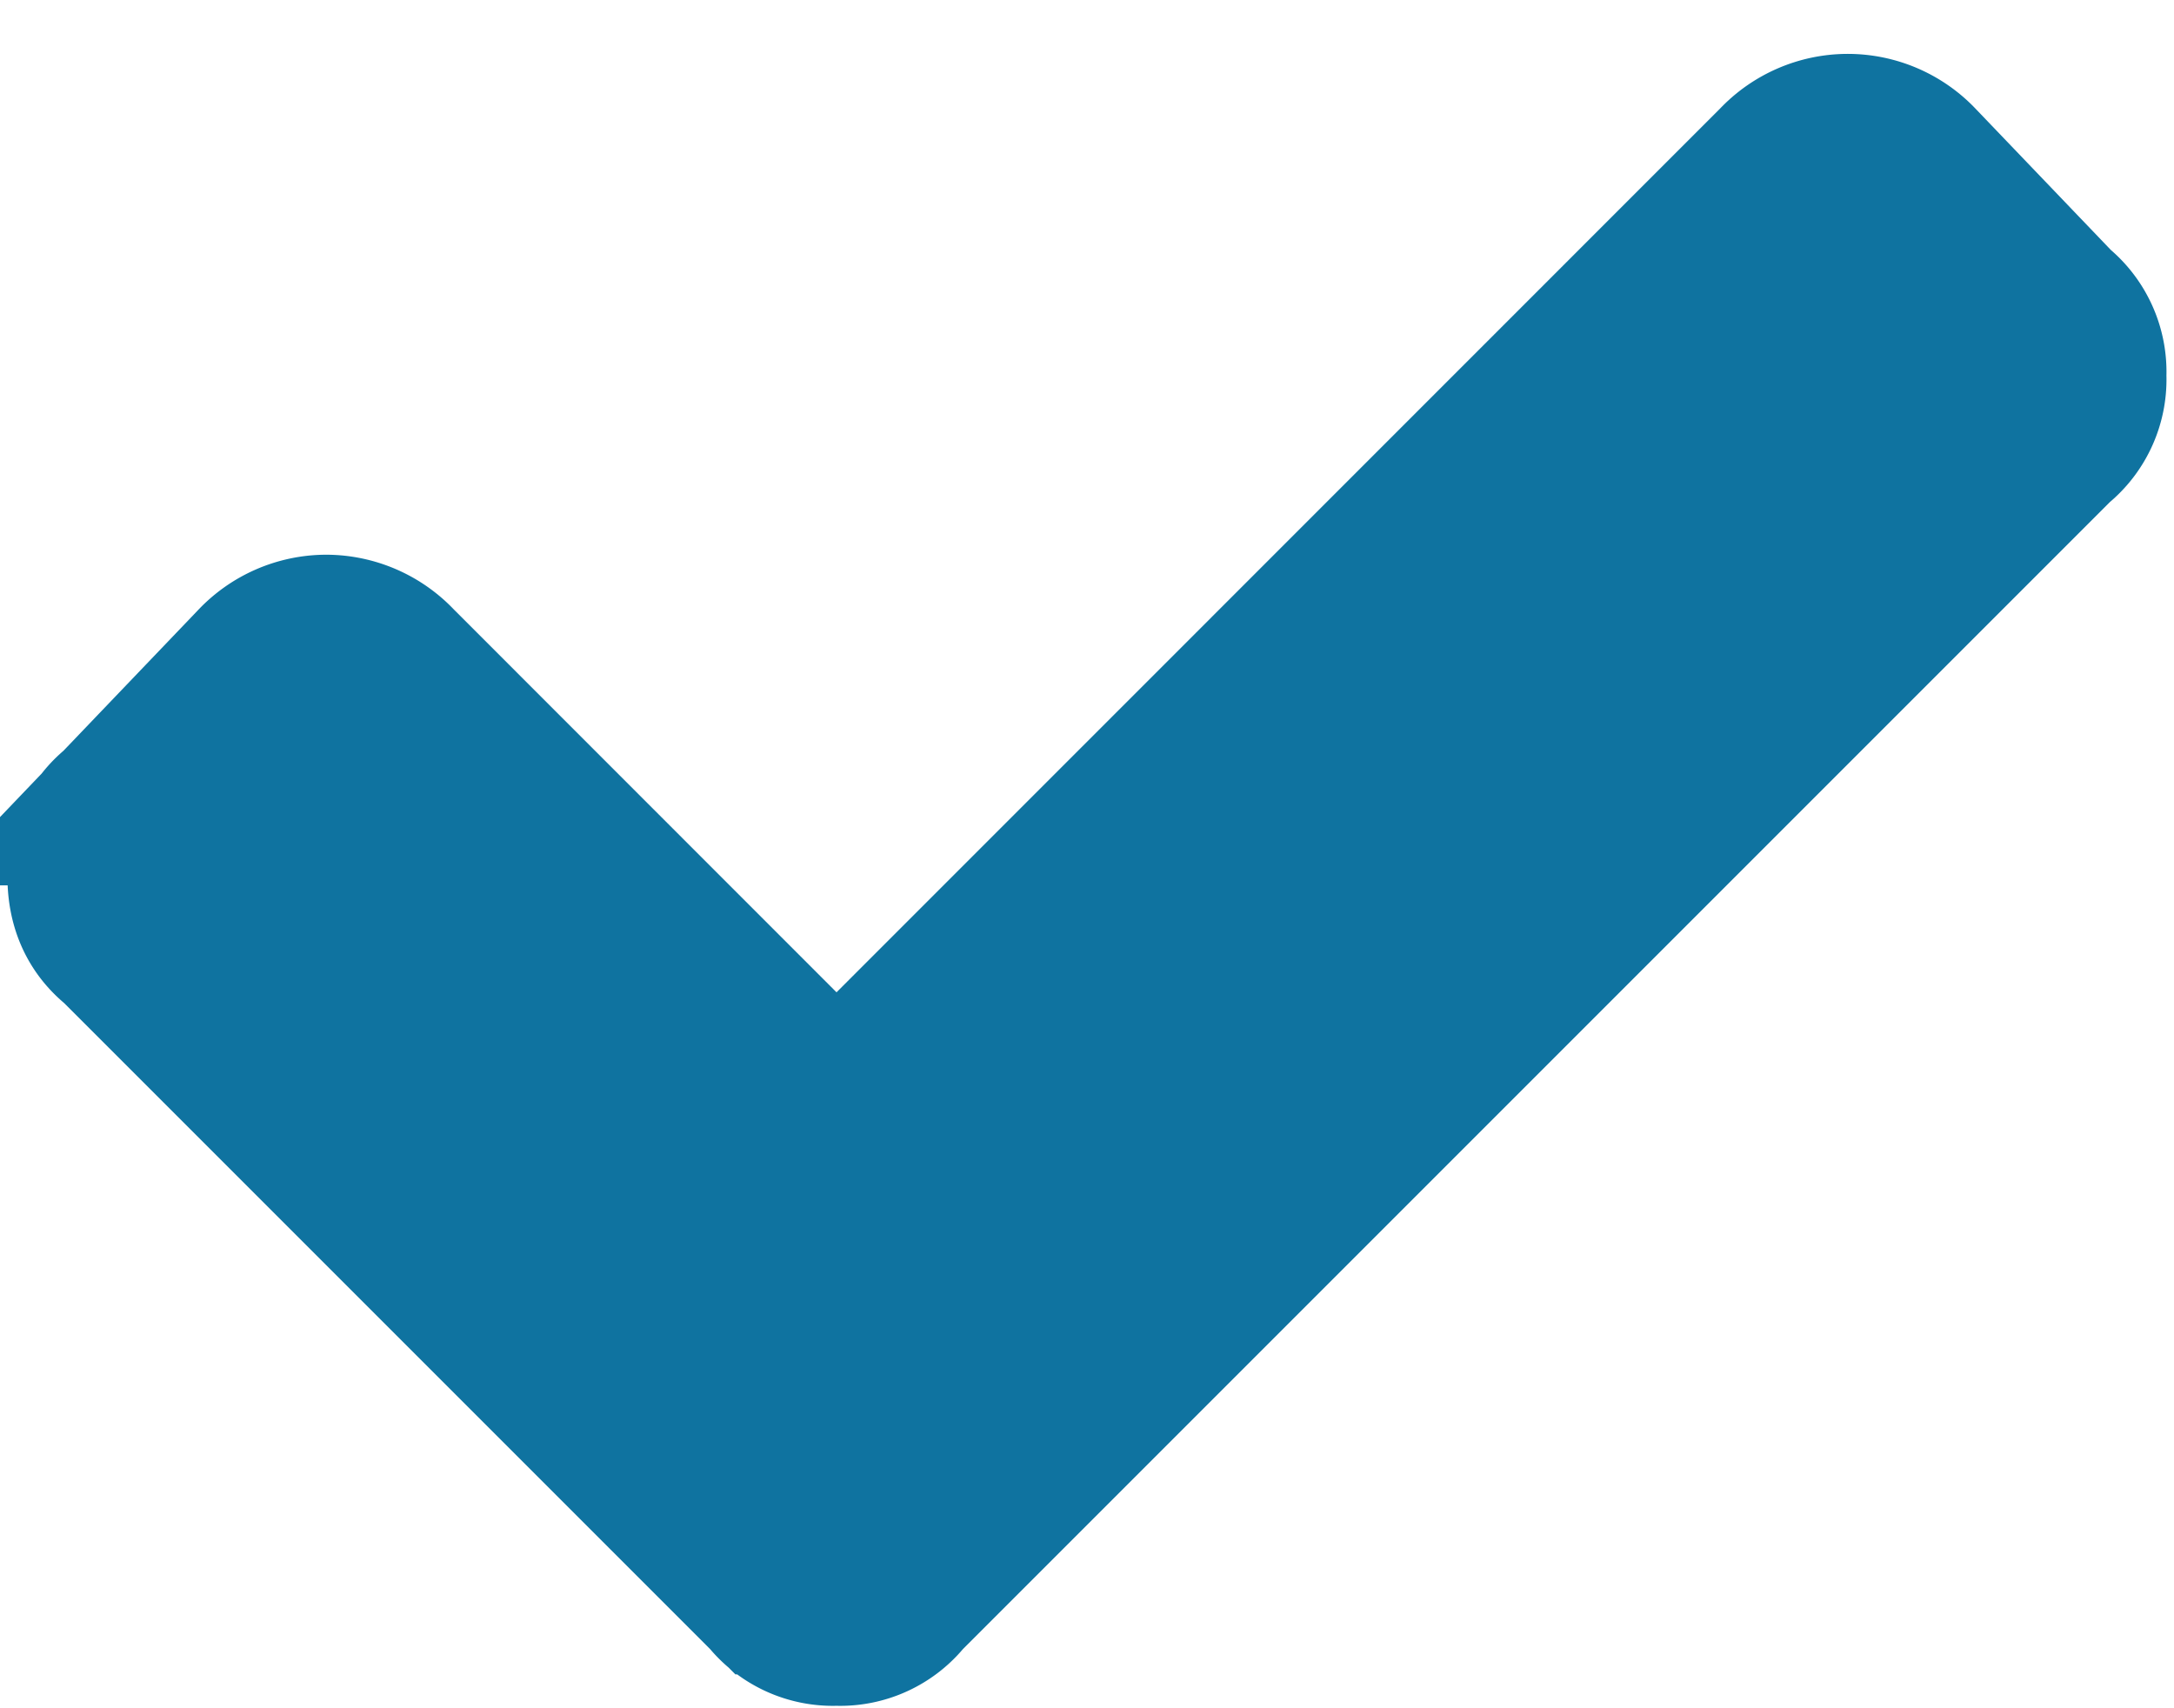 <svg
    width="14"
    height="11"
    viewBox="0 0 14 11"
    xmlns="http://www.w3.org/2000/svg"
>
    <path d="M13.25 2.863a.536.536 0 0 0 .201-.444.538.538 0 0 0-.2-.444l-.888-.927a.637.637 0 0 0-.464-.201.638.638 0 0 0-.464.201L5.387 7.097 2.565 4.274a.64.64 0 0 0-.464-.202.638.638 0 0 0-.464.202l-.887.927a.536.536 0 0 0-.202.444c0 .188.067.336.202.444l4.193 4.193a.537.537 0 0 0 .444.202.537.537 0 0 0 .444-.202l7.42-7.42z"
          fill="#0f73a0"
          stroke="#0f73a0"
          fill-rule="evenodd"
    />
</svg>

